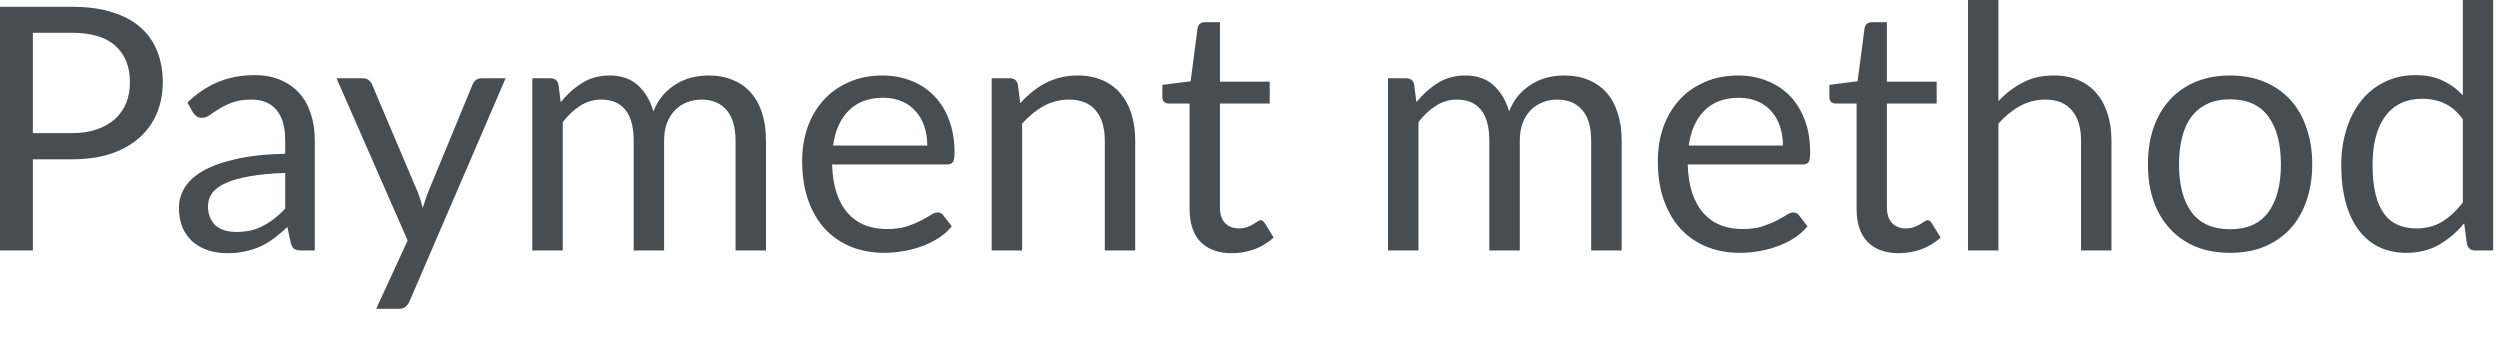 <?xml version="1.0" encoding="utf-8"?>
<svg xmlns="http://www.w3.org/2000/svg" fill="none" height="100%" overflow="visible" preserveAspectRatio="none" style="display: block;" viewBox="0 0 36 5" width="100%">
<path d="M1.036 1.917C1.172 1.917 1.291 1.899 1.393 1.863C1.498 1.827 1.586 1.777 1.656 1.714C1.727 1.649 1.782 1.571 1.818 1.482C1.853 1.392 1.871 1.293 1.871 1.185C1.871 0.961 1.802 0.786 1.663 0.661C1.526 0.535 1.317 0.472 1.036 0.472H0.473V1.917H1.036ZM1.036 0.098C1.258 0.098 1.451 0.123 1.614 0.176C1.779 0.227 1.916 0.299 2.023 0.394C2.131 0.489 2.211 0.603 2.263 0.736C2.317 0.87 2.344 1.02 2.344 1.185C2.344 1.348 2.315 1.497 2.258 1.633C2.201 1.769 2.117 1.886 2.006 1.984C1.896 2.082 1.76 2.158 1.597 2.214C1.435 2.267 1.248 2.294 1.036 2.294H0.473V3.607H0V0.098H1.036ZM4.107 2.49C3.906 2.497 3.735 2.513 3.593 2.539C3.452 2.564 3.337 2.596 3.248 2.637C3.159 2.678 3.095 2.726 3.054 2.781C3.015 2.837 2.995 2.899 2.995 2.968C2.995 3.033 3.006 3.089 3.027 3.136C3.048 3.184 3.077 3.223 3.113 3.255C3.151 3.283 3.193 3.306 3.242 3.32C3.293 3.333 3.347 3.34 3.404 3.34C3.481 3.34 3.551 3.332 3.615 3.318C3.679 3.302 3.738 3.279 3.793 3.249C3.851 3.22 3.904 3.185 3.955 3.144C4.008 3.103 4.058 3.057 4.107 3.004V2.49ZM2.699 1.476C2.836 1.344 2.983 1.246 3.142 1.18C3.3 1.114 3.476 1.082 3.668 1.082C3.807 1.082 3.931 1.105 4.038 1.151C4.146 1.197 4.237 1.26 4.31 1.342C4.384 1.423 4.439 1.522 4.476 1.638C4.514 1.754 4.533 1.881 4.533 2.02V3.607H4.34C4.297 3.607 4.265 3.6 4.242 3.588C4.218 3.573 4.201 3.545 4.188 3.504L4.139 3.269C4.073 3.33 4.01 3.383 3.948 3.43C3.886 3.477 3.821 3.515 3.752 3.548C3.683 3.579 3.61 3.603 3.532 3.619C3.455 3.637 3.369 3.646 3.275 3.646C3.178 3.646 3.088 3.633 3.003 3.607C2.918 3.579 2.844 3.539 2.78 3.485C2.718 3.43 2.668 3.363 2.63 3.282C2.594 3.198 2.577 3.1 2.577 2.988C2.577 2.89 2.603 2.795 2.657 2.706C2.711 2.614 2.798 2.534 2.92 2.463C3.04 2.393 3.198 2.336 3.392 2.292C3.586 2.246 3.825 2.22 4.107 2.214V2.02C4.107 1.827 4.065 1.682 3.982 1.584C3.899 1.484 3.778 1.434 3.618 1.434C3.509 1.434 3.419 1.448 3.346 1.476C3.274 1.503 3.211 1.532 3.157 1.567C3.104 1.6 3.059 1.629 3.019 1.657C2.982 1.684 2.945 1.697 2.907 1.697C2.878 1.697 2.852 1.69 2.831 1.675C2.81 1.658 2.792 1.639 2.777 1.616L2.699 1.476ZM7.281 1.127L5.897 4.339C5.882 4.371 5.863 4.398 5.84 4.418C5.819 4.437 5.786 4.447 5.739 4.447H5.417L5.87 3.463L4.846 1.127H5.223C5.261 1.127 5.29 1.136 5.311 1.155C5.335 1.174 5.349 1.194 5.358 1.217L6.021 2.78C6.047 2.848 6.069 2.92 6.088 2.995C6.11 2.918 6.135 2.845 6.161 2.777L6.805 1.217C6.815 1.19 6.831 1.169 6.854 1.153C6.878 1.135 6.905 1.127 6.935 1.127H7.281ZM7.665 3.607V1.127H7.927C7.989 1.127 8.028 1.156 8.042 1.217L8.074 1.471C8.166 1.359 8.269 1.266 8.383 1.195C8.497 1.123 8.629 1.087 8.78 1.087C8.946 1.087 9.081 1.134 9.184 1.226C9.288 1.32 9.363 1.445 9.409 1.604C9.445 1.514 9.491 1.436 9.546 1.371C9.604 1.306 9.667 1.252 9.737 1.21C9.807 1.167 9.882 1.136 9.96 1.116C10.04 1.097 10.121 1.087 10.203 1.087C10.333 1.087 10.449 1.108 10.55 1.151C10.653 1.191 10.74 1.252 10.81 1.332C10.882 1.412 10.937 1.511 10.974 1.629C11.012 1.744 11.03 1.877 11.03 2.027V3.607H10.592V2.027C10.592 1.833 10.549 1.686 10.464 1.587C10.38 1.485 10.257 1.434 10.097 1.434C10.025 1.434 9.957 1.448 9.891 1.474C9.828 1.498 9.772 1.535 9.723 1.584C9.674 1.633 9.634 1.695 9.605 1.77C9.577 1.844 9.563 1.929 9.563 2.027V3.607H9.125V2.027C9.125 1.828 9.085 1.679 9.005 1.581C8.925 1.483 8.809 1.434 8.655 1.434C8.547 1.434 8.447 1.464 8.356 1.523C8.265 1.58 8.181 1.658 8.104 1.758V3.607H7.665ZM13.353 2.096C13.353 1.995 13.338 1.902 13.31 1.819C13.282 1.734 13.24 1.662 13.184 1.601C13.13 1.539 13.065 1.492 12.986 1.459C12.907 1.425 12.819 1.408 12.719 1.408C12.51 1.408 12.344 1.469 12.222 1.592C12.101 1.713 12.025 1.88 11.997 2.096H13.353ZM13.706 3.259C13.652 3.325 13.588 3.381 13.512 3.43C13.437 3.478 13.357 3.517 13.27 3.548C13.185 3.579 13.097 3.602 13.005 3.617C12.914 3.633 12.823 3.641 12.734 3.641C12.563 3.641 12.403 3.612 12.258 3.555C12.115 3.497 11.99 3.412 11.884 3.301C11.779 3.188 11.698 3.049 11.639 2.885C11.58 2.719 11.551 2.53 11.551 2.316C11.551 2.143 11.577 1.982 11.629 1.832C11.683 1.681 11.76 1.552 11.859 1.442C11.959 1.331 12.081 1.245 12.224 1.183C12.367 1.119 12.529 1.087 12.71 1.087C12.857 1.087 12.995 1.113 13.121 1.163C13.248 1.212 13.358 1.284 13.449 1.378C13.542 1.471 13.615 1.587 13.666 1.727C13.719 1.863 13.745 2.02 13.745 2.196C13.745 2.265 13.738 2.311 13.723 2.334C13.708 2.356 13.68 2.368 13.64 2.368H11.982C11.987 2.524 12.008 2.661 12.046 2.777C12.085 2.892 12.138 2.99 12.207 3.068C12.276 3.145 12.357 3.203 12.452 3.242C12.547 3.28 12.653 3.298 12.771 3.298C12.88 3.298 12.974 3.286 13.052 3.262C13.132 3.235 13.2 3.208 13.258 3.178C13.315 3.149 13.362 3.122 13.4 3.098C13.439 3.072 13.472 3.059 13.5 3.059C13.536 3.059 13.564 3.073 13.583 3.1L13.706 3.259ZM14.692 1.486C14.746 1.426 14.803 1.371 14.864 1.322C14.924 1.273 14.987 1.232 15.055 1.197C15.123 1.162 15.194 1.134 15.27 1.116C15.347 1.097 15.429 1.087 15.517 1.087C15.653 1.087 15.772 1.11 15.875 1.155C15.979 1.2 16.066 1.263 16.135 1.347C16.205 1.428 16.258 1.527 16.294 1.643C16.33 1.759 16.347 1.887 16.347 2.027V3.607H15.909V2.027C15.909 1.839 15.866 1.694 15.78 1.592C15.695 1.487 15.564 1.434 15.39 1.434C15.261 1.434 15.14 1.466 15.027 1.528C14.916 1.59 14.814 1.674 14.719 1.78V3.607H14.28V1.127H14.543C14.605 1.127 14.643 1.156 14.657 1.217L14.692 1.486ZM17.74 3.646C17.544 3.646 17.393 3.591 17.287 3.482C17.183 3.373 17.13 3.215 17.13 3.01V1.491H16.832C16.805 1.491 16.783 1.483 16.765 1.469C16.747 1.453 16.738 1.428 16.738 1.396V1.222L17.145 1.17L17.245 0.404C17.25 0.38 17.26 0.359 17.277 0.345C17.295 0.329 17.318 0.32 17.346 0.32H17.567V1.176H18.284V1.491H17.567V2.98C17.567 3.085 17.591 3.162 17.642 3.213C17.692 3.263 17.758 3.289 17.838 3.289C17.884 3.289 17.922 3.283 17.956 3.271C17.99 3.258 18.02 3.245 18.044 3.23C18.069 3.215 18.089 3.202 18.105 3.191C18.123 3.178 18.139 3.171 18.152 3.171C18.174 3.171 18.194 3.185 18.213 3.213L18.34 3.421C18.264 3.491 18.174 3.547 18.069 3.588C17.962 3.626 17.852 3.646 17.74 3.646ZM19.987 3.607V1.127H20.249C20.311 1.127 20.35 1.156 20.364 1.217L20.396 1.471C20.488 1.359 20.59 1.266 20.705 1.195C20.818 1.123 20.951 1.087 21.101 1.087C21.268 1.087 21.403 1.134 21.505 1.226C21.61 1.32 21.685 1.445 21.731 1.604C21.767 1.514 21.812 1.436 21.868 1.371C21.925 1.306 21.989 1.252 22.059 1.21C22.129 1.167 22.203 1.136 22.282 1.116C22.361 1.097 22.443 1.087 22.524 1.087C22.655 1.087 22.771 1.108 22.872 1.151C22.974 1.191 23.061 1.252 23.132 1.332C23.204 1.412 23.258 1.511 23.295 1.629C23.333 1.744 23.352 1.877 23.352 2.027V3.607H22.913V2.027C22.913 1.833 22.871 1.686 22.786 1.587C22.701 1.485 22.579 1.434 22.419 1.434C22.347 1.434 22.278 1.448 22.213 1.474C22.15 1.498 22.093 1.535 22.044 1.584C21.995 1.633 21.956 1.695 21.927 1.77C21.899 1.844 21.885 1.929 21.885 2.027V3.607H21.446V2.027C21.446 1.828 21.406 1.679 21.326 1.581C21.247 1.483 21.13 1.434 20.977 1.434C20.868 1.434 20.769 1.464 20.678 1.523C20.586 1.58 20.502 1.658 20.426 1.758V3.607H19.987ZM25.674 2.096C25.674 1.995 25.66 1.902 25.631 1.819C25.603 1.734 25.562 1.662 25.506 1.601C25.452 1.539 25.386 1.492 25.307 1.459C25.229 1.425 25.14 1.408 25.04 1.408C24.831 1.408 24.666 1.469 24.544 1.592C24.423 1.713 24.348 1.88 24.318 2.096H25.674ZM26.028 3.259C25.974 3.325 25.909 3.381 25.834 3.43C25.759 3.478 25.678 3.517 25.591 3.548C25.506 3.579 25.418 3.602 25.327 3.617C25.235 3.633 25.145 3.641 25.055 3.641C24.884 3.641 24.726 3.612 24.58 3.555C24.437 3.497 24.312 3.412 24.205 3.301C24.101 3.188 24.02 3.049 23.96 2.885C23.901 2.719 23.873 2.53 23.873 2.316C23.873 2.143 23.899 1.982 23.951 1.832C24.005 1.681 24.082 1.552 24.18 1.442C24.28 1.331 24.402 1.245 24.546 1.183C24.69 1.119 24.851 1.087 25.031 1.087C25.179 1.087 25.317 1.113 25.442 1.163C25.57 1.212 25.679 1.284 25.771 1.378C25.863 1.471 25.936 1.587 25.988 1.727C26.041 1.863 26.066 2.02 26.066 2.196C26.066 2.265 26.059 2.311 26.044 2.334C26.03 2.356 26.002 2.368 25.961 2.368H24.303C24.308 2.524 24.329 2.661 24.367 2.777C24.406 2.892 24.46 2.99 24.529 3.068C24.597 3.145 24.679 3.203 24.774 3.242C24.868 3.28 24.975 3.298 25.092 3.298C25.201 3.298 25.295 3.286 25.374 3.262C25.454 3.235 25.522 3.208 25.579 3.178C25.637 3.149 25.684 3.122 25.722 3.098C25.76 3.072 25.794 3.059 25.821 3.059C25.858 3.059 25.885 3.073 25.905 3.1L26.028 3.259ZM27.345 3.646C27.149 3.646 26.998 3.591 26.892 3.482C26.787 3.373 26.735 3.215 26.735 3.01V1.491H26.436C26.41 1.491 26.388 1.483 26.37 1.469C26.352 1.453 26.343 1.428 26.343 1.396V1.222L26.749 1.17L26.85 0.404C26.855 0.38 26.866 0.359 26.881 0.345C26.9 0.329 26.923 0.32 26.951 0.32H27.171V1.176H27.888V1.491H27.171V2.98C27.171 3.085 27.196 3.162 27.247 3.213C27.297 3.263 27.363 3.289 27.443 3.289C27.488 3.289 27.528 3.283 27.56 3.271C27.594 3.258 27.624 3.245 27.648 3.23C27.673 3.215 27.693 3.202 27.71 3.191C27.727 3.178 27.743 3.171 27.756 3.171C27.779 3.171 27.799 3.185 27.817 3.213L27.945 3.421C27.87 3.491 27.779 3.547 27.673 3.588C27.566 3.626 27.457 3.646 27.345 3.646ZM28.777 1.457C28.883 1.344 29.001 1.254 29.129 1.188C29.259 1.12 29.407 1.087 29.575 1.087C29.711 1.087 29.83 1.11 29.933 1.155C30.037 1.2 30.124 1.263 30.192 1.347C30.263 1.428 30.315 1.527 30.351 1.643C30.387 1.759 30.405 1.887 30.405 2.027V3.607H29.967V2.027C29.967 1.839 29.924 1.694 29.837 1.592C29.752 1.487 29.623 1.434 29.448 1.434C29.319 1.434 29.198 1.466 29.086 1.528C28.974 1.59 28.871 1.674 28.777 1.78V3.607H28.339V0H28.777V1.457ZM32.115 1.087C32.296 1.087 32.46 1.117 32.605 1.177C32.75 1.238 32.875 1.323 32.978 1.434C33.08 1.546 33.159 1.68 33.212 1.839C33.268 1.996 33.296 2.171 33.296 2.365C33.296 2.561 33.268 2.738 33.212 2.894C33.159 3.051 33.08 3.185 32.978 3.296C32.875 3.407 32.75 3.492 32.605 3.553C32.46 3.612 32.296 3.641 32.115 3.641C31.933 3.641 31.767 3.612 31.62 3.553C31.475 3.492 31.351 3.407 31.249 3.296C31.145 3.185 31.067 3.051 31.011 2.894C30.957 2.738 30.93 2.561 30.93 2.365C30.93 2.171 30.957 1.996 31.011 1.839C31.067 1.68 31.145 1.546 31.249 1.434C31.351 1.323 31.475 1.238 31.62 1.177C31.767 1.117 31.933 1.087 32.115 1.087ZM32.115 3.301C32.36 3.301 32.543 3.22 32.664 3.056C32.785 2.891 32.845 2.662 32.845 2.368C32.845 2.072 32.785 1.842 32.664 1.678C32.543 1.512 32.36 1.43 32.115 1.43C31.991 1.43 31.883 1.451 31.79 1.494C31.698 1.536 31.621 1.597 31.559 1.678C31.499 1.757 31.453 1.856 31.423 1.973C31.393 2.09 31.378 2.221 31.378 2.368C31.378 2.662 31.438 2.891 31.559 3.056C31.681 3.22 31.867 3.301 32.115 3.301ZM35.465 1.716C35.383 1.607 35.296 1.531 35.2 1.489C35.106 1.445 35 1.422 34.882 1.422C34.652 1.422 34.475 1.505 34.351 1.67C34.227 1.835 34.165 2.069 34.165 2.376C34.165 2.536 34.179 2.676 34.207 2.792C34.234 2.906 34.275 3 34.329 3.075C34.382 3.149 34.449 3.203 34.527 3.237C34.605 3.271 34.695 3.289 34.794 3.289C34.938 3.289 35.063 3.256 35.169 3.191C35.276 3.125 35.375 3.033 35.465 2.914V1.716ZM35.901 0V3.607H35.641C35.579 3.607 35.541 3.576 35.524 3.516L35.484 3.215C35.379 3.343 35.258 3.445 35.122 3.524C34.987 3.602 34.83 3.641 34.652 3.641C34.51 3.641 34.381 3.614 34.265 3.561C34.149 3.505 34.05 3.424 33.969 3.318C33.887 3.212 33.824 3.08 33.78 2.921C33.736 2.763 33.714 2.581 33.714 2.376C33.714 2.192 33.739 2.022 33.788 1.866C33.837 1.707 33.907 1.57 33.998 1.455C34.089 1.338 34.201 1.248 34.334 1.183C34.467 1.115 34.618 1.082 34.784 1.082C34.936 1.082 35.066 1.108 35.174 1.161C35.283 1.211 35.38 1.282 35.465 1.373V0H35.901Z" fill="#464E53" id="Vector"/>
</svg>